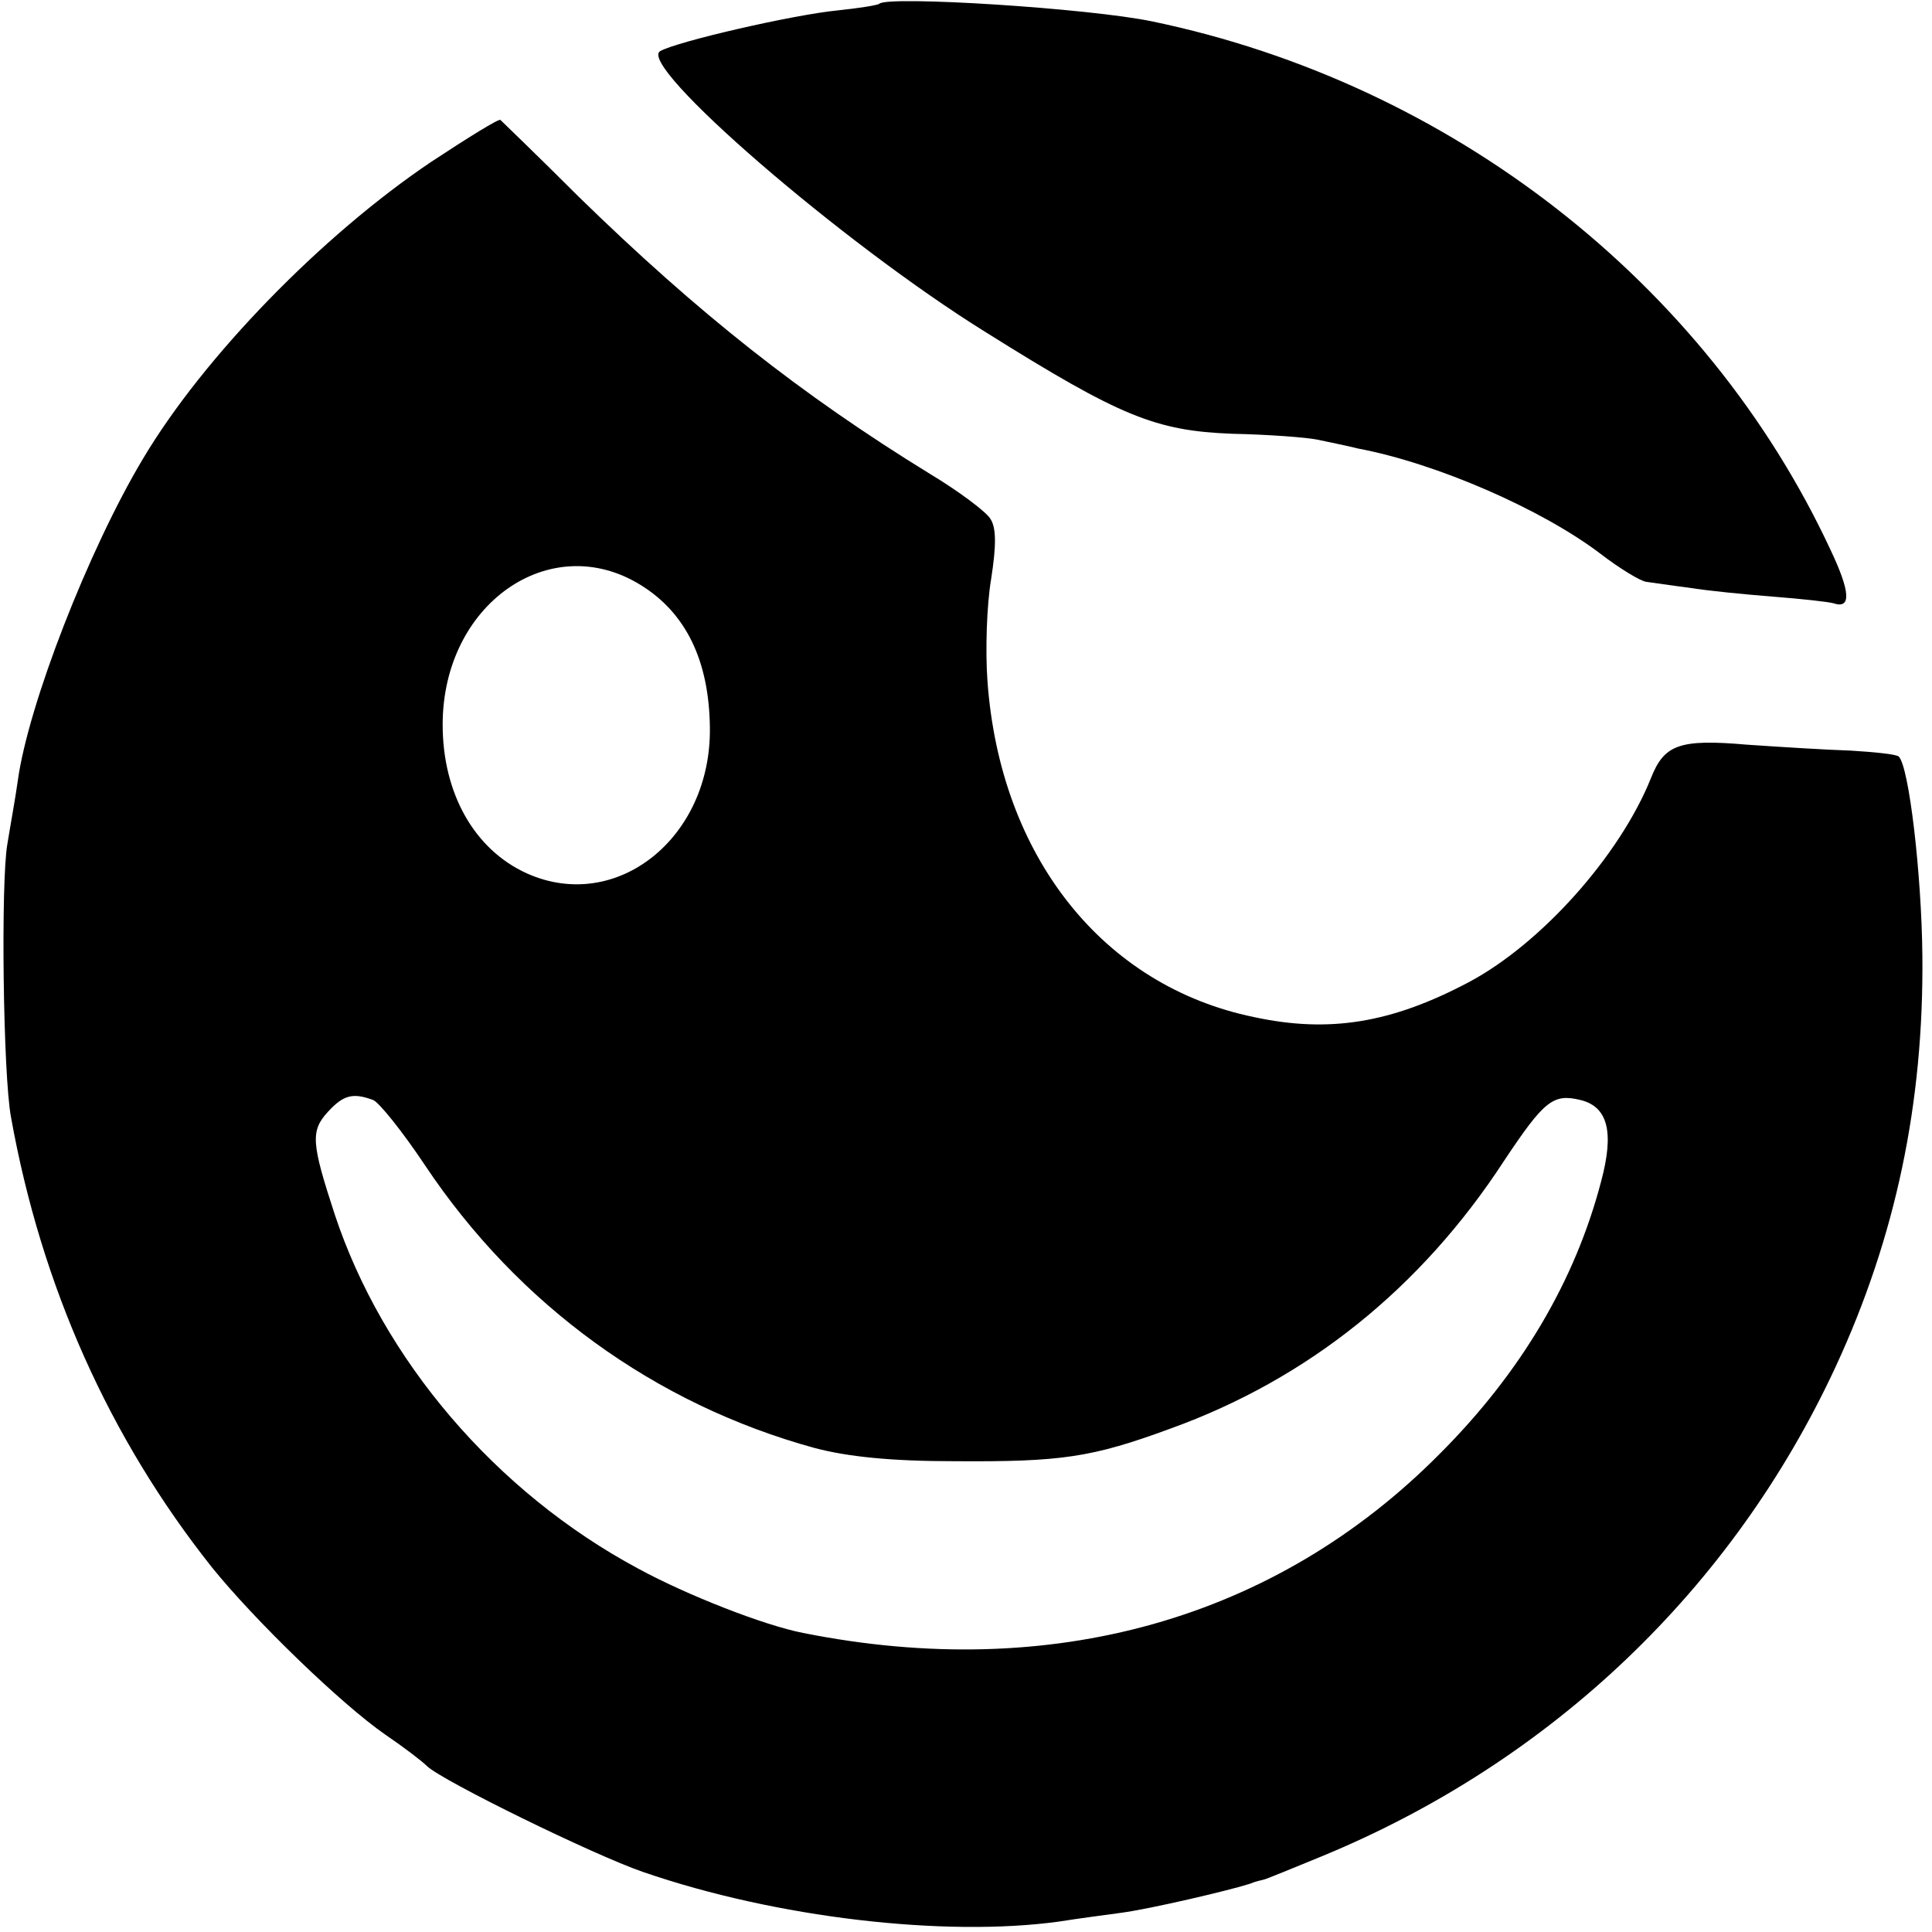 <?xml version="1.0" standalone="no"?>
<!DOCTYPE svg PUBLIC "-//W3C//DTD SVG 20010904//EN"
 "http://www.w3.org/TR/2001/REC-SVG-20010904/DTD/svg10.dtd">
<svg version="1.0" xmlns="http://www.w3.org/2000/svg"
 width="261pt" height="261pt" viewBox="0 0 261 261"
 preserveAspectRatio="xMidYMid meet">
<g transform="translate(0,261) scale(0.1,-0.1)"
fill="#000000" stroke="none">
<path d="M1188 2605 c-2 -2 -27 -6 -56 -9 -61 -6 -217 -42 -240 -55 -33 -18
245 -259 440 -380 182 -114 229 -133 333 -137 49 -1 101 -5 115 -8 14 -3 39
-8 55 -12 106 -20 248 -82 327 -142 26 -20 54 -37 62 -38 8 -1 34 -5 58 -8 24
-4 75 -9 113 -12 39 -3 75 -7 82 -9 24 -8 23 15 -4 72 -168 361 -513 630 -916
714 -86 18 -357 35 -369 24z"/>
<path d="M582 2391 c-147 -99 -307 -263 -389 -401 -73 -122 -155 -332 -169
-435 -3 -22 -10 -60 -14 -85 -9 -49 -6 -313 5 -370 41 -228 133 -433 271 -607
58 -72 175 -185 234 -226 25 -17 50 -36 57 -43 21 -20 225 -120 292 -143 180
-62 407 -88 561 -67 25 4 63 9 85 12 38 5 145 30 173 39 7 3 16 5 20 6 4 1 38
15 77 31 311 128 556 362 695 662 81 175 119 356 117 555 -1 109 -18 256 -32
269 -3 3 -32 6 -65 8 -33 1 -96 5 -140 8 -92 8 -112 0 -130 -46 -42 -104 -148
-223 -246 -275 -104 -55 -188 -69 -290 -47 -204 42 -343 217 -360 454 -3 41
-1 103 5 138 7 45 7 69 -1 81 -5 9 -42 37 -82 61 -174 107 -313 217 -474 374
-56 56 -104 102 -106 104 -2 2 -44 -24 -94 -57z m283 -571 c62 -38 93 -103 94
-193 2 -149 -126 -251 -247 -197 -71 32 -114 108 -114 201 0 163 145 264 267
189z m-361 -696 c8 -3 40 -43 70 -88 126 -189 311 -323 526 -382 45 -12 104
-18 190 -18 144 -1 185 5 291 44 186 67 339 190 451 362 54 81 66 91 103 82
37 -9 46 -43 28 -110 -35 -134 -108 -258 -218 -368 -222 -224 -525 -309 -860
-242 -52 10 -157 51 -223 87 -192 103 -345 282 -410 479 -31 95 -33 112 -9
138 21 23 34 26 61 16z"/>
</g>
</svg>
